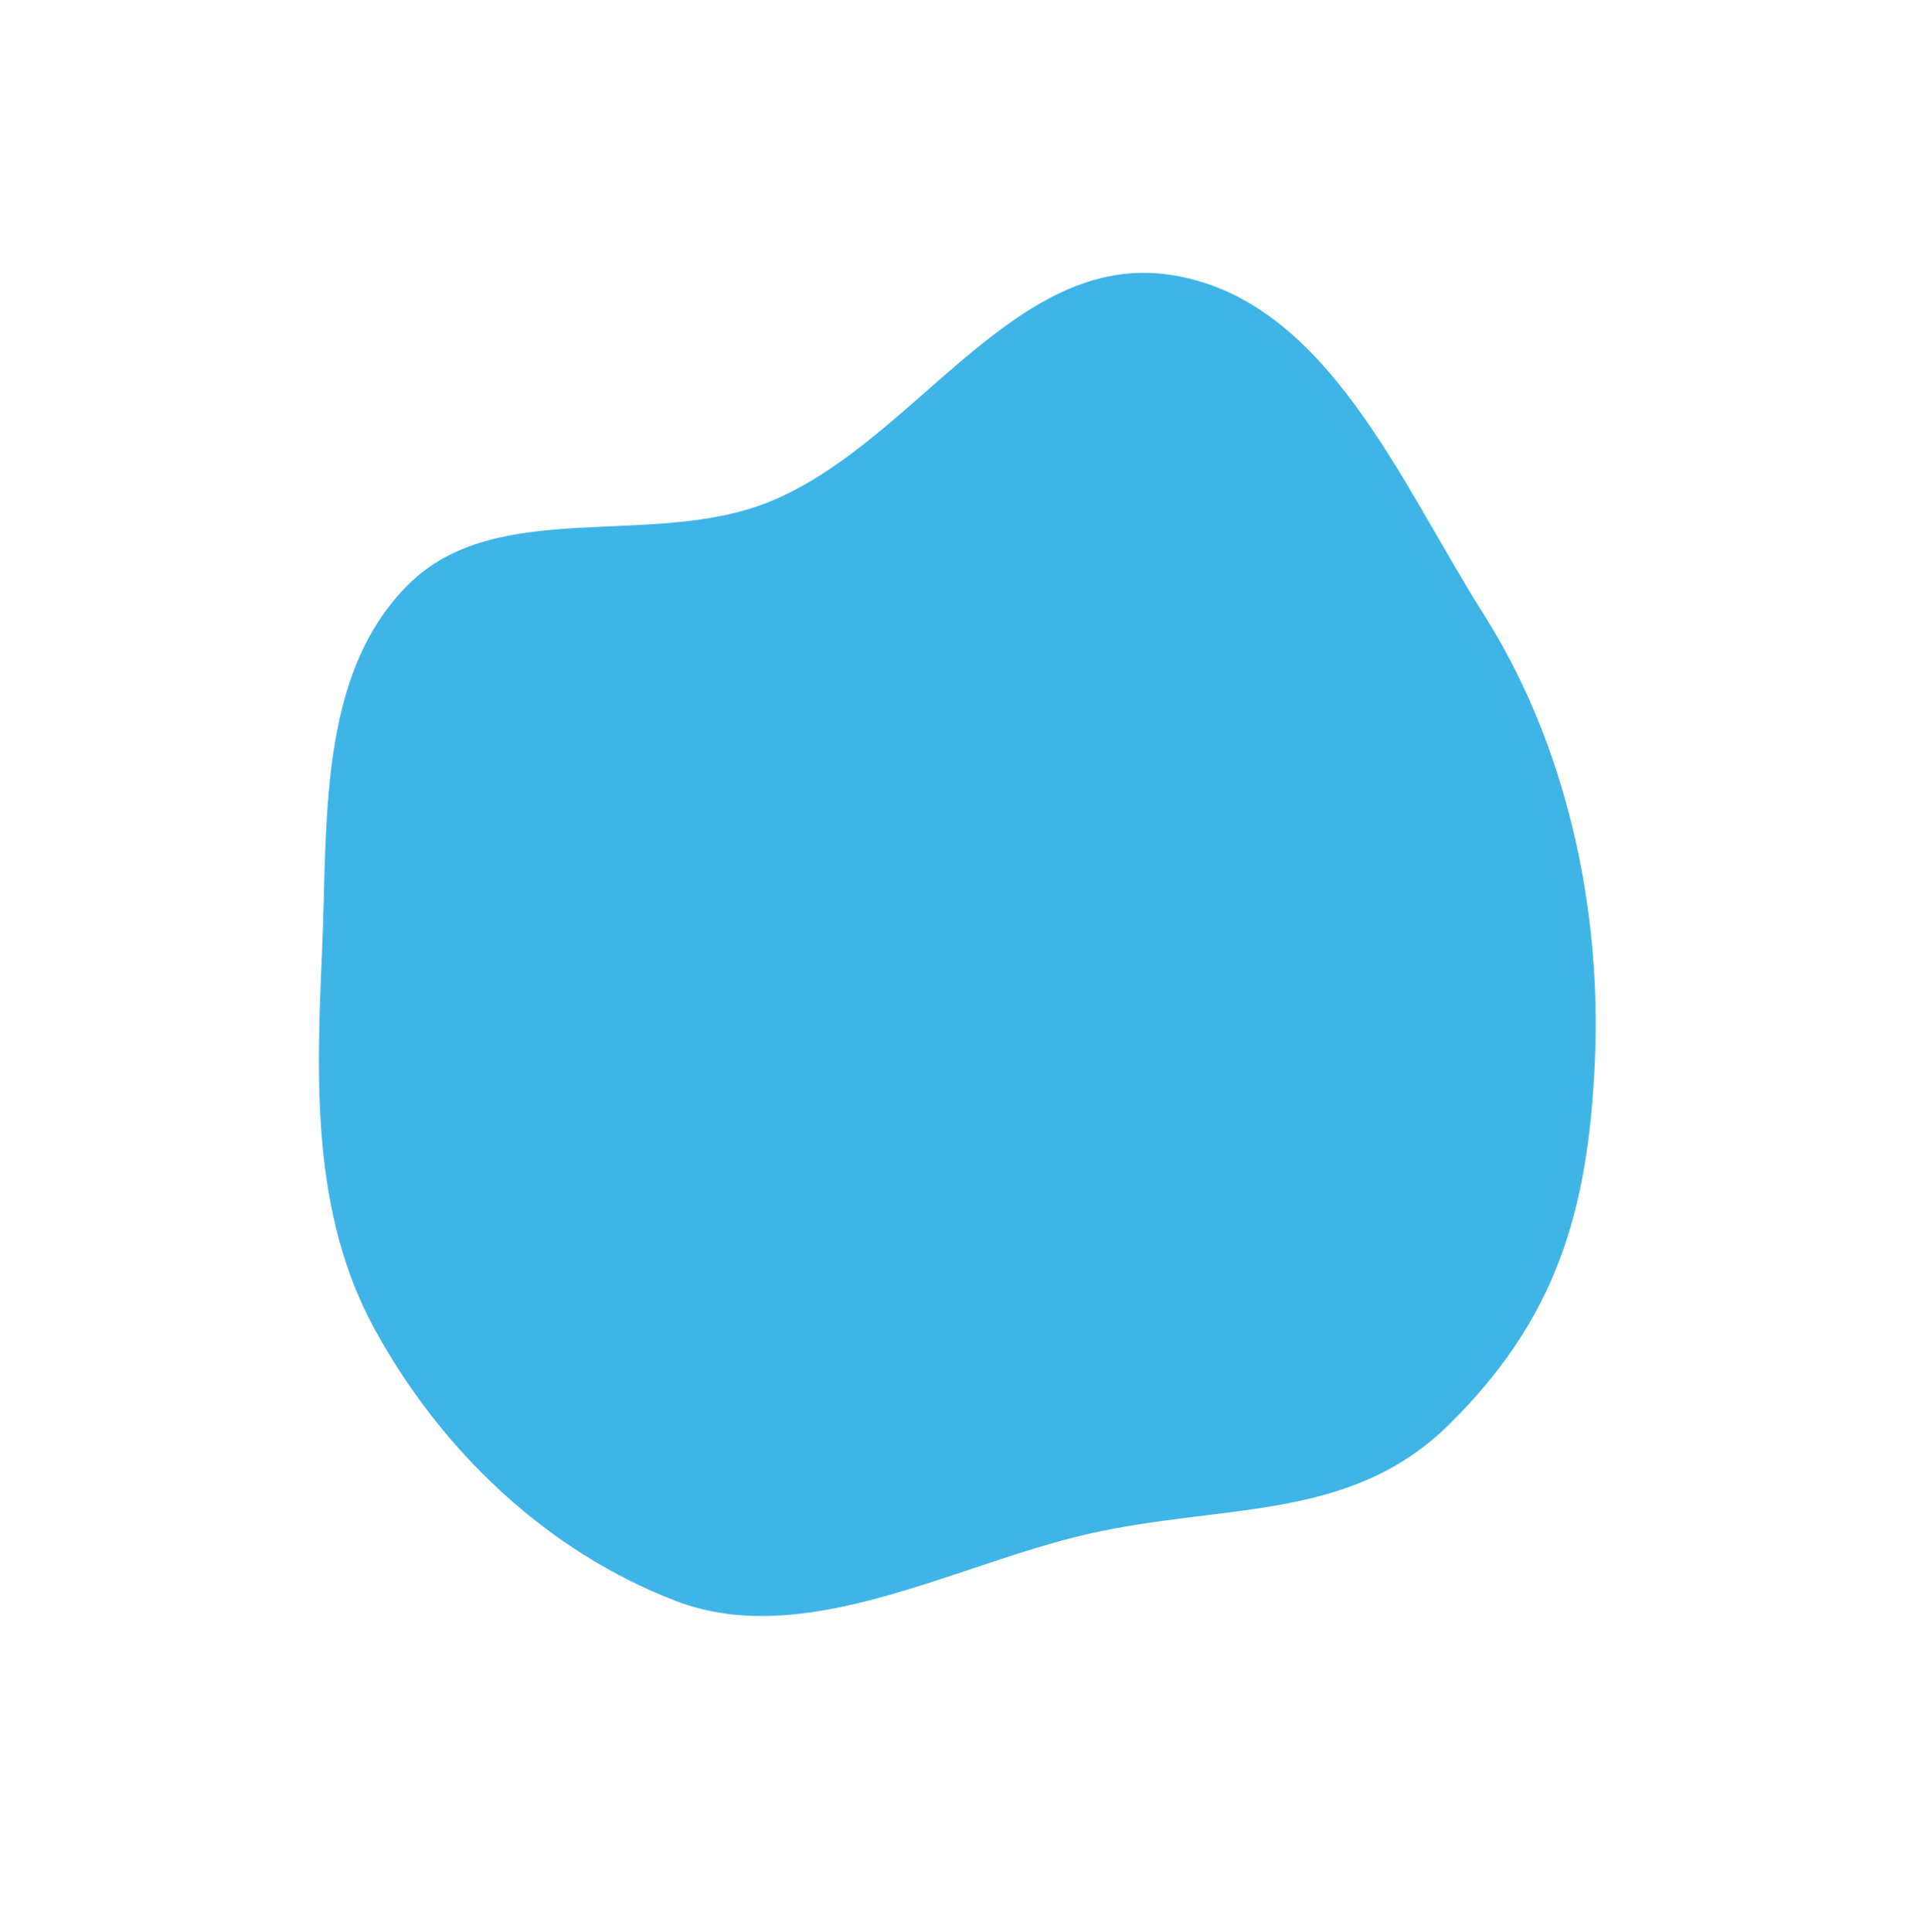 <?xml version="1.0" encoding="UTF-8"?> <svg xmlns="http://www.w3.org/2000/svg" width="1571" height="1577" viewBox="0 0 1571 1577" fill="none"> <path fill-rule="evenodd" clip-rule="evenodd" d="M1183.02 1163.14C1101.99 1243.01 999.773 1226.93 887.952 1252.45C779.249 1277.25 657.473 1347.37 552.108 1307.11C446.389 1266.71 359.82 1184 305.711 1084.75C254.485 990.781 258.237 882.46 262.964 776.73C267.666 671.552 259.14 551.85 332.846 477.762C405.279 404.953 532.472 448.501 628.102 409.695C747.819 361.116 827.777 204.146 956.852 224.549C1083.36 244.545 1143.01 393.393 1211.75 501.951C1279.03 608.213 1307.7 741.071 1302.31 865.217C1296.92 989.152 1270.72 1076.7 1183.02 1163.14Z" fill="#3FB5E7"></path> </svg> 